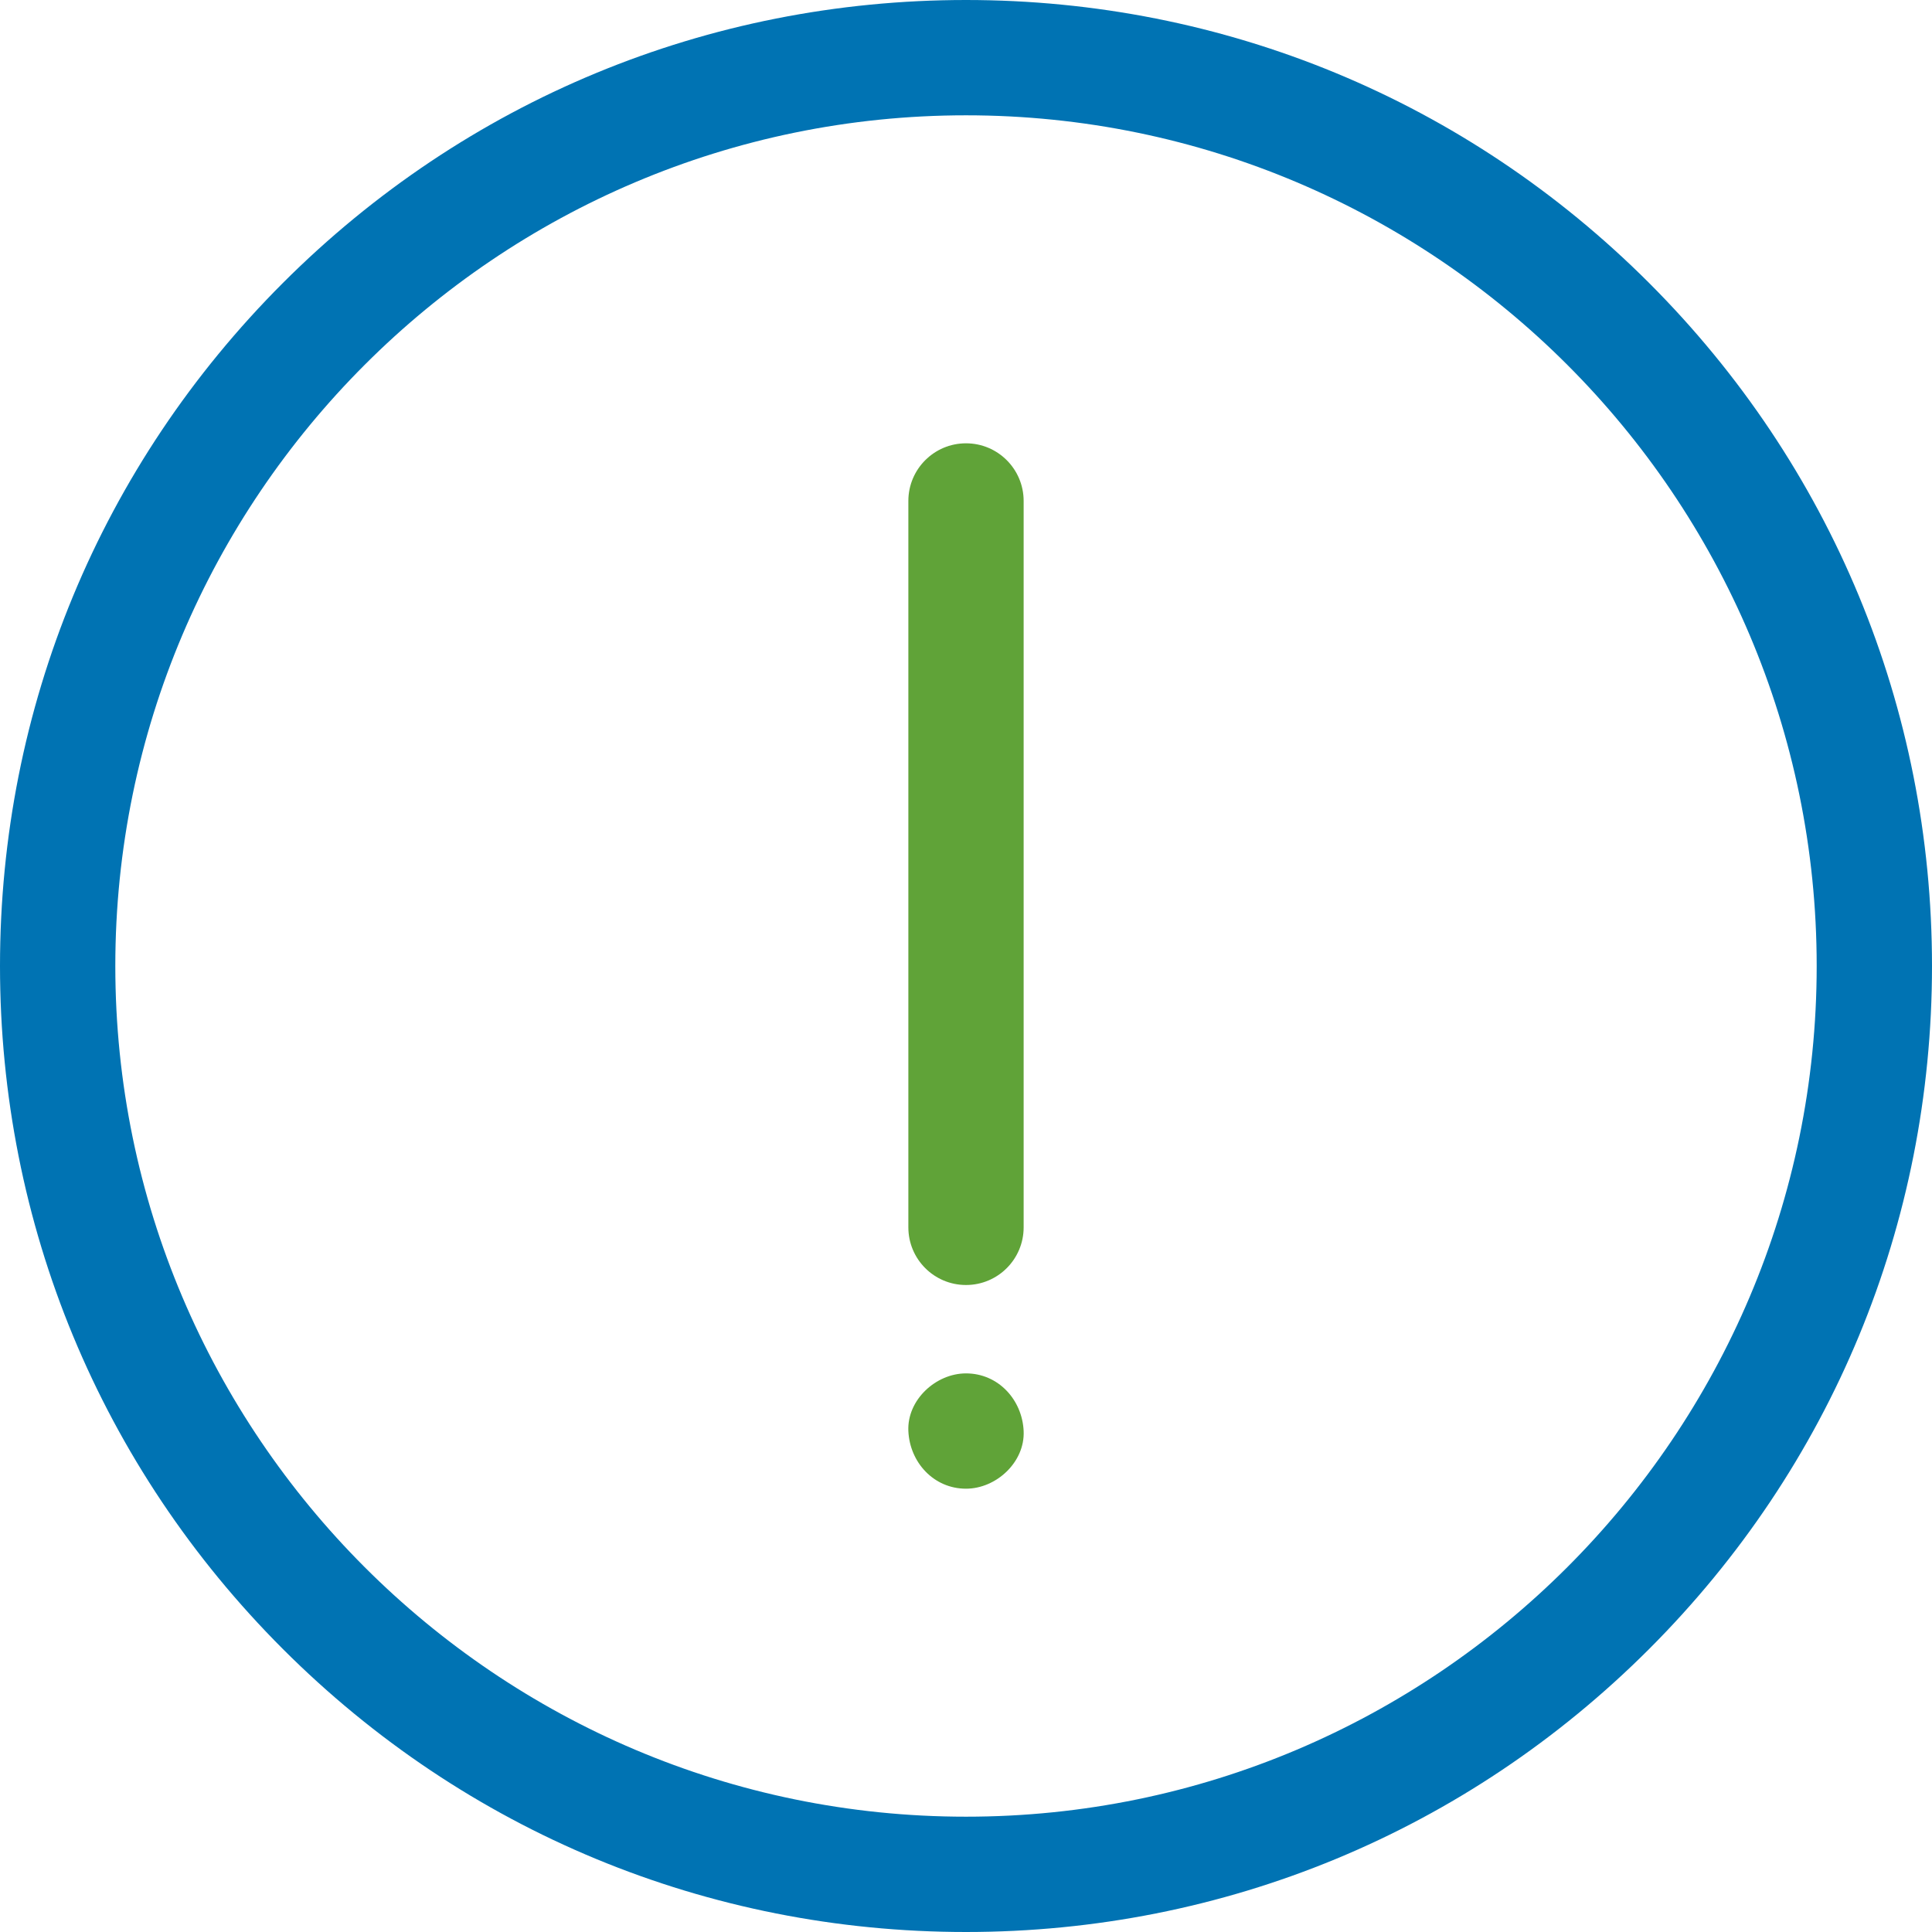 <?xml version="1.0" encoding="UTF-8"?> <svg xmlns="http://www.w3.org/2000/svg" height="512px" viewBox="0 0 512 512" width="512px" class=""> <g> <path d="m256 512c-68.383 0-132.668-26.629-181.02-74.98-48.352-48.352-74.98-112.641-74.98-181.02 0-68.383 26.629-132.668 74.98-181.02 48.352-48.352 112.641-74.98 181.02-74.98s132.668 26.629 181.02 74.98c48.352 48.352 74.98 112.641 74.98 181.02 0 68.383-26.629 132.668-74.98 181.02-48.352 48.352-112.641 74.98-181.02 74.98zm0-481.441c-124.309 0-225.441 101.133-225.441 225.441s101.133 225.441 225.441 225.441 225.441-101.133 225.441-225.441-101.133-225.441-225.441-225.441zm0 0" fill="#feeb70" data-original="#FEEB70" class="" style="fill:#0073B3" data-old_color="#feeb70"></path> <g fill="#ff4fa1"> <path d="m256 340.539c-8.438 0-15.277-6.84-15.277-15.277v-192.5c0-8.441 6.84-15.281 15.277-15.281s15.277 6.84 15.277 15.281v192.5c0 8.438-6.84 15.277-15.277 15.277zm0 0" data-original="#FF4FA1" class="active-path" style="fill:#60A338" data-old_color="#FF4FA1"></path> <path d="m256 394.52c7.992 0 15.648-7.027 15.277-15.281-.371-8.277-6.711-15.277-15.277-15.277-7.992 0-15.648 7.027-15.277 15.277.371 8.281 6.711 15.281 15.277 15.281zm0 0" data-original="#FF4FA1" class="active-path" style="fill:#60A338" data-old_color="#FF4FA1"></path> </g> </g> </svg> 